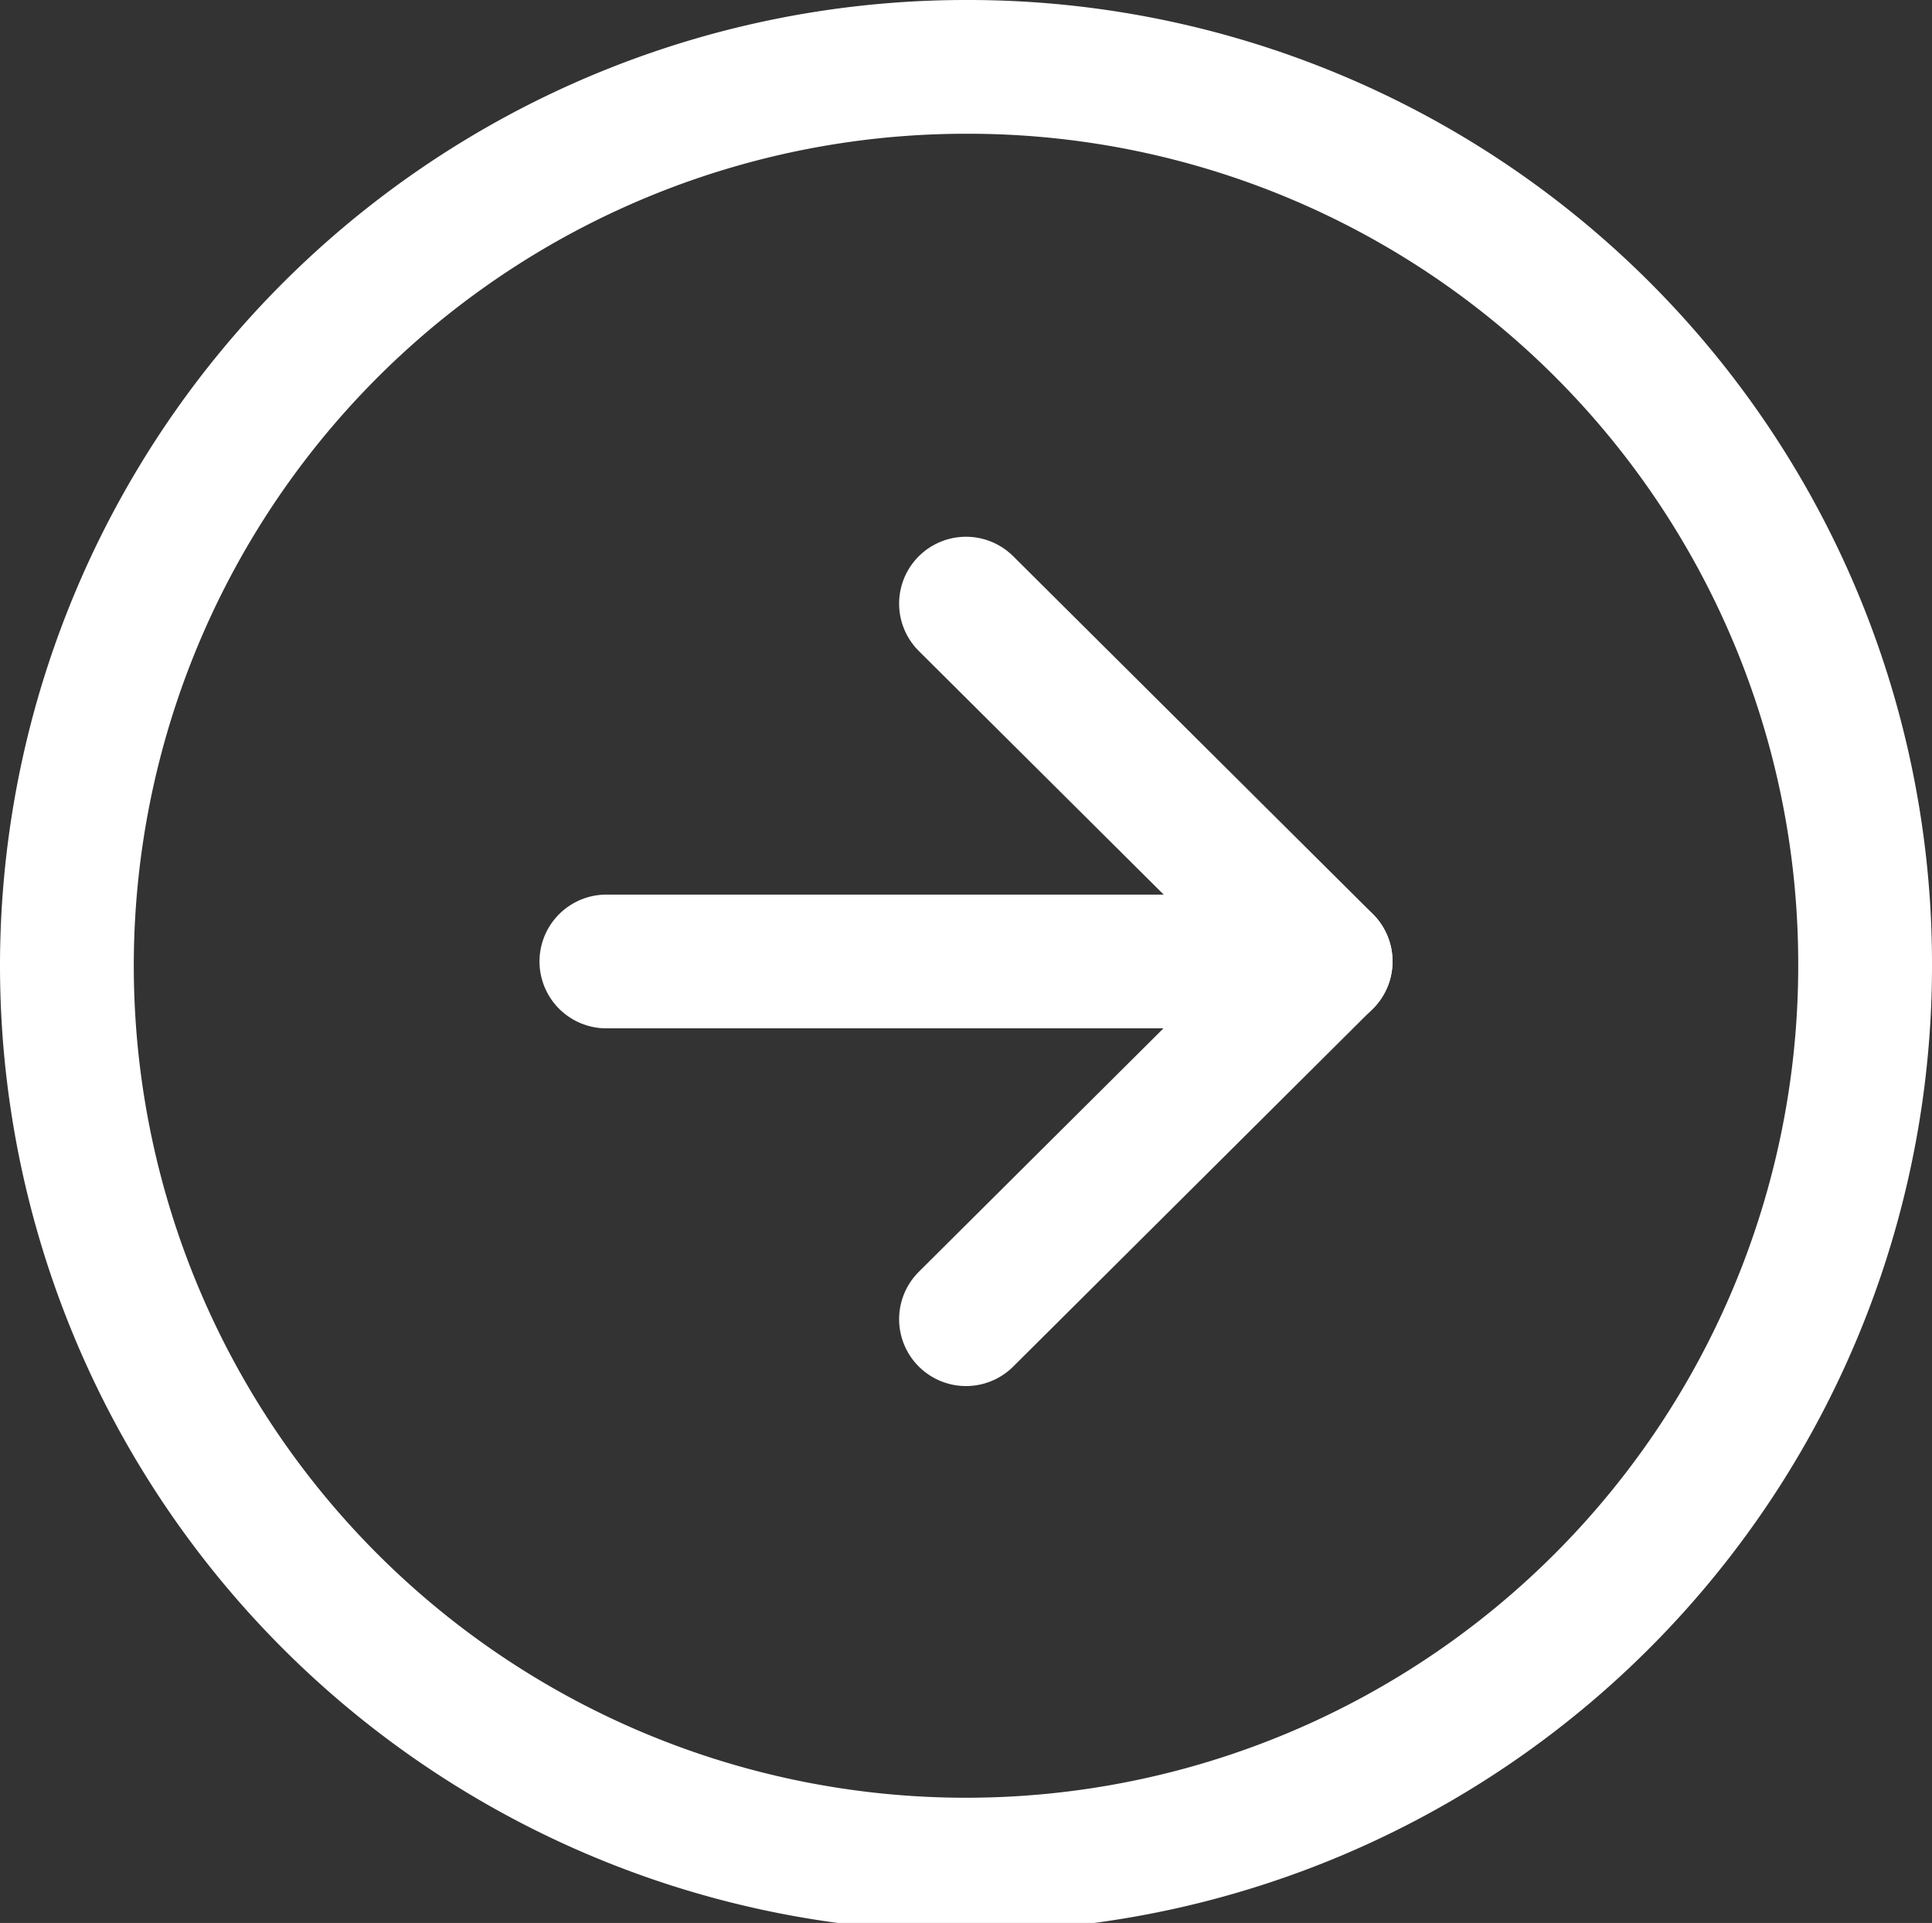 <svg xmlns="http://www.w3.org/2000/svg" width="28.882" height="28.754" viewBox="0 0 28.882 28.754">
  <rect x="0" y="0" width="28.882" height="28.754" fill="#333333" stroke="none"/>
  <g id="Icon_feather-arrow-right-circle" data-name="Icon feather-arrow-right-circle" transform="translate(1 1)">
    <path id="Path_210" data-name="Path 210" d="M29.882,16.377A13.441,13.441,0,1,1,16.441,3,13.409,13.409,0,0,1,29.882,16.377Z" transform="translate(-3 -3)" fill="none" stroke="#fff" stroke-linecap="round" stroke-linejoin="round" stroke-width="2"/>
    <path id="Path_211" data-name="Path 211" d="M18,22.7l5.376-5.351L18,12" transform="translate(-4.559 -3.974)" fill="none" stroke="#fff" stroke-linecap="round" stroke-linejoin="round" stroke-width="2"/>
    <path id="Path_212" data-name="Path 212" d="M12,18H22.753" transform="translate(-3.935 -4.623)" fill="none" stroke="#fff" stroke-linecap="round" stroke-linejoin="round" stroke-width="2"/>
  </g>
</svg>
